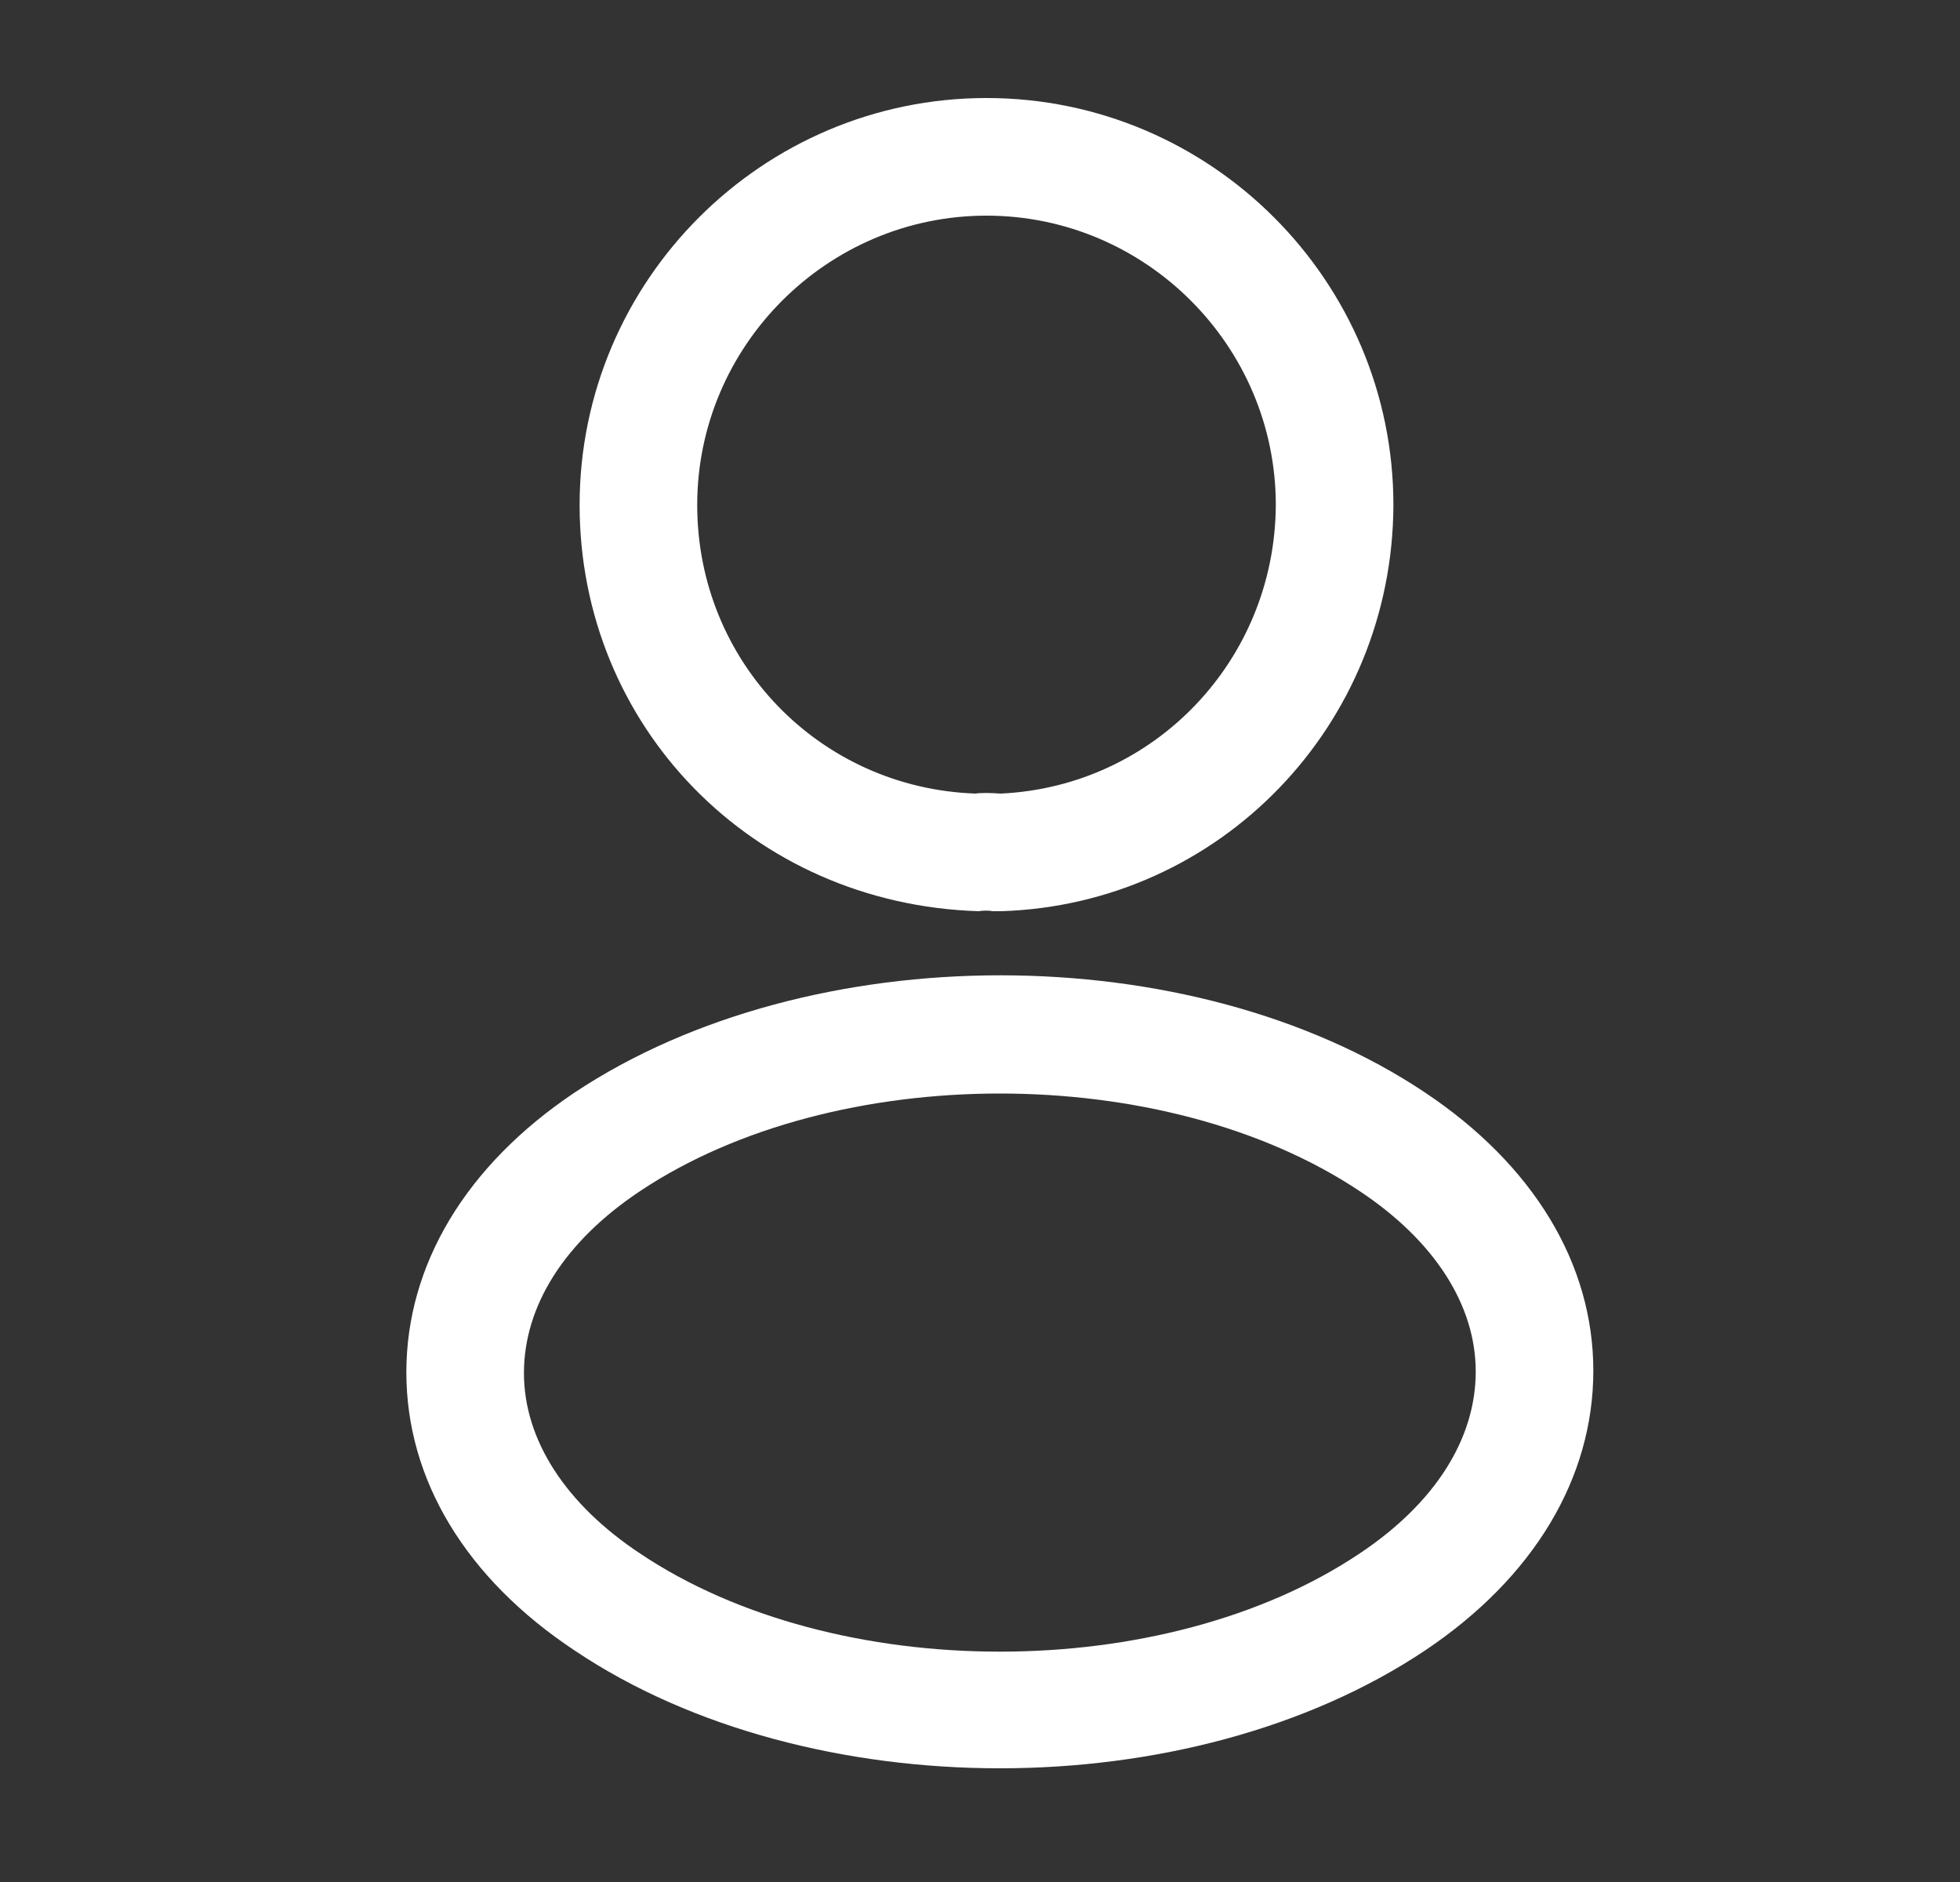 <svg width="25" height="24" viewBox="0 0 25 24" fill="none" xmlns="http://www.w3.org/2000/svg">
<rect x="0" y="0" width="25" height="24" fill="#333333" stroke="none"/>
<path d="M12.743 11.62C12.713 11.62 12.693 11.62 12.663 11.62C12.613 11.61 12.543 11.61 12.483 11.62C9.583 11.53 7.393 9.25 7.393 6.44C7.393 3.58 9.723 1.25 12.583 1.25C15.443 1.25 17.773 3.58 17.773 6.44C17.763 9.25 15.563 11.53 12.773 11.62C12.763 11.62 12.753 11.62 12.743 11.62ZM12.583 2.75C10.553 2.75 8.893 4.41 8.893 6.44C8.893 8.44 10.453 10.05 12.443 10.12C12.493 10.11 12.633 10.11 12.763 10.12C14.723 10.03 16.263 8.42 16.273 6.44C16.273 4.41 14.613 2.75 12.583 2.75Z" fill="white"/>
<path d="M12.753 22.55C10.793 22.55 8.823 22.05 7.333 21.05C5.943 20.13 5.183 18.87 5.183 17.5C5.183 16.13 5.943 14.86 7.333 13.93C10.333 11.94 15.193 11.94 18.173 13.93C19.553 14.85 20.323 16.11 20.323 17.48C20.323 18.85 19.563 20.12 18.173 21.05C16.673 22.05 14.713 22.55 12.753 22.55ZM8.163 15.19C7.203 15.83 6.683 16.65 6.683 17.51C6.683 18.36 7.213 19.18 8.163 19.81C10.653 21.48 14.853 21.48 17.343 19.81C18.303 19.17 18.823 18.35 18.823 17.49C18.823 16.64 18.293 15.82 17.343 15.19C14.853 13.53 10.653 13.53 8.163 15.19Z" fill="white"/>
</svg>
